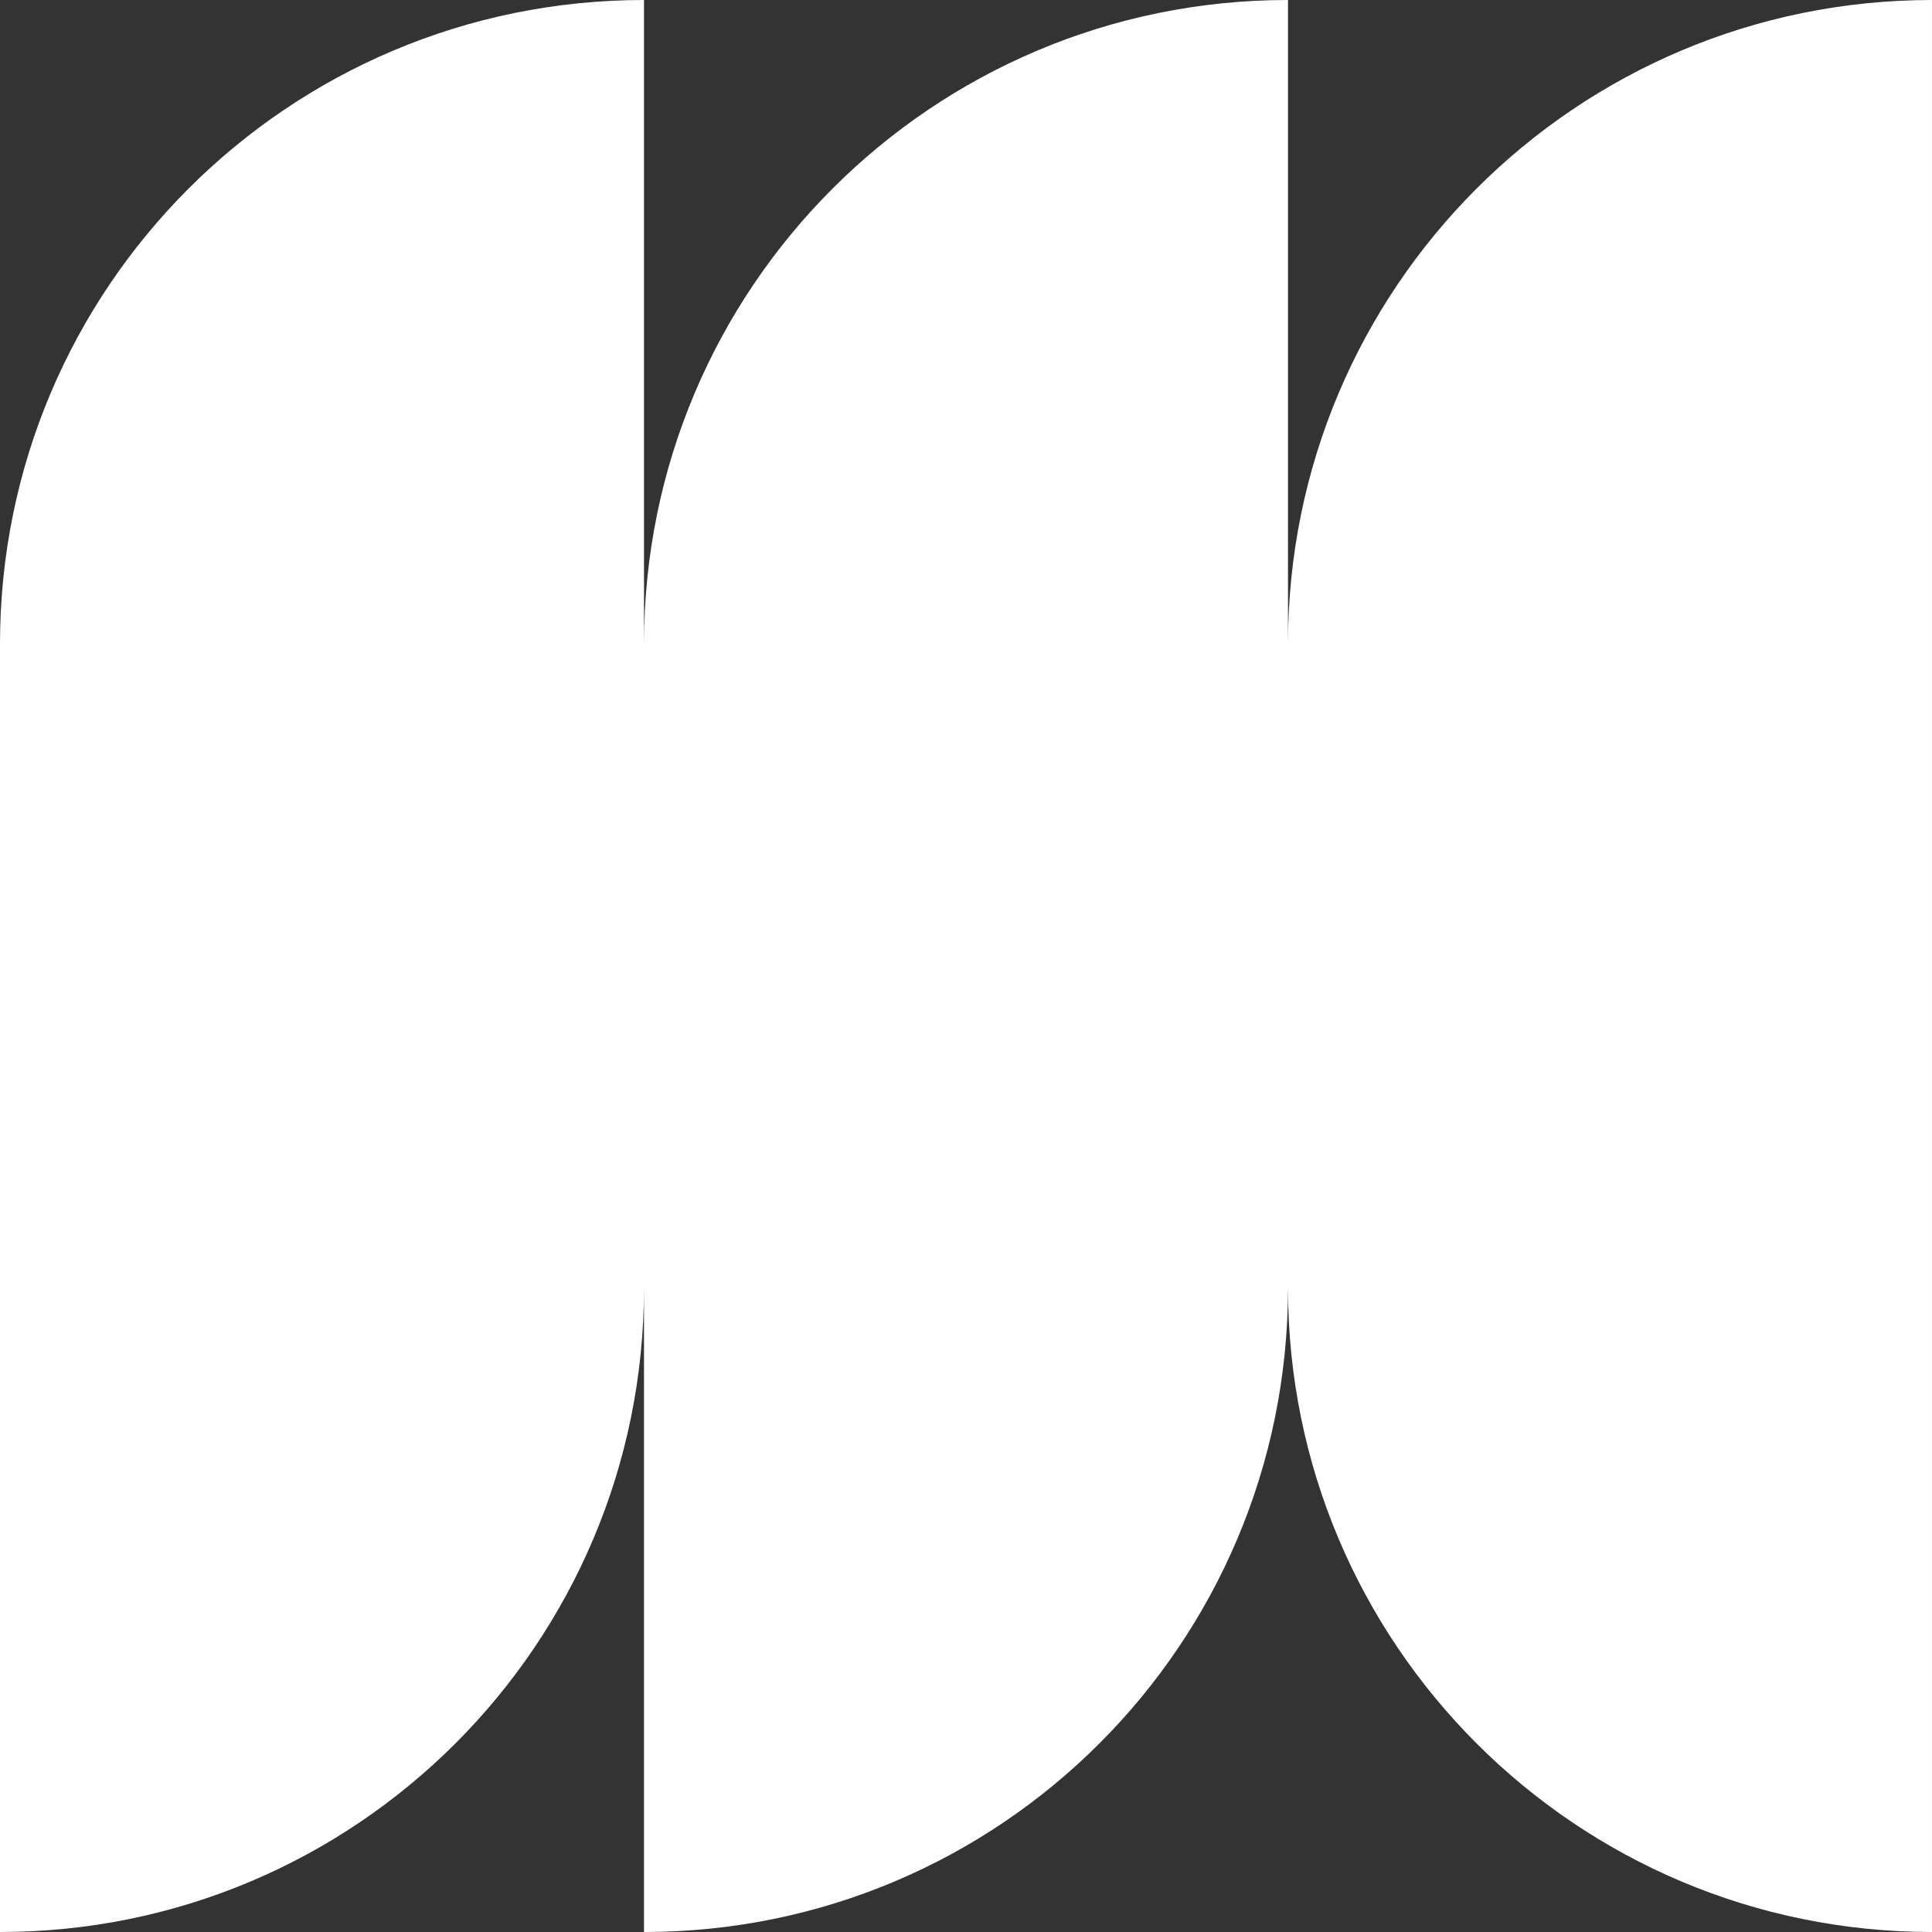 <?xml version="1.0" encoding="UTF-8"?>
<svg id="Layer_1" xmlns="http://www.w3.org/2000/svg" version="1.1" viewBox="0 0 24 24">
  <rect x="0" y="0" width="24" height="24" fill="#333333" stroke="none"/>
  <!-- Generator: Adobe Illustrator 29.8.0, SVG Export Plug-In . SVG Version: 2.1.1 Build 160)  -->
  <defs>
    <style>
      .st0 {
        fill: #fff;
      }
    </style>
  </defs>
  <path class="st0" d="M8,0C3.58,0,0,3.58,0,8v16c4.42,0,8-3.58,8-8v8c4.42,0,8-3.58,8-8,0,4.42,3.58,8,8,8V0c-4.42,0-8,3.58-8,8V0c-4.42,0-8,3.58-8,8V0Z"/>
</svg>